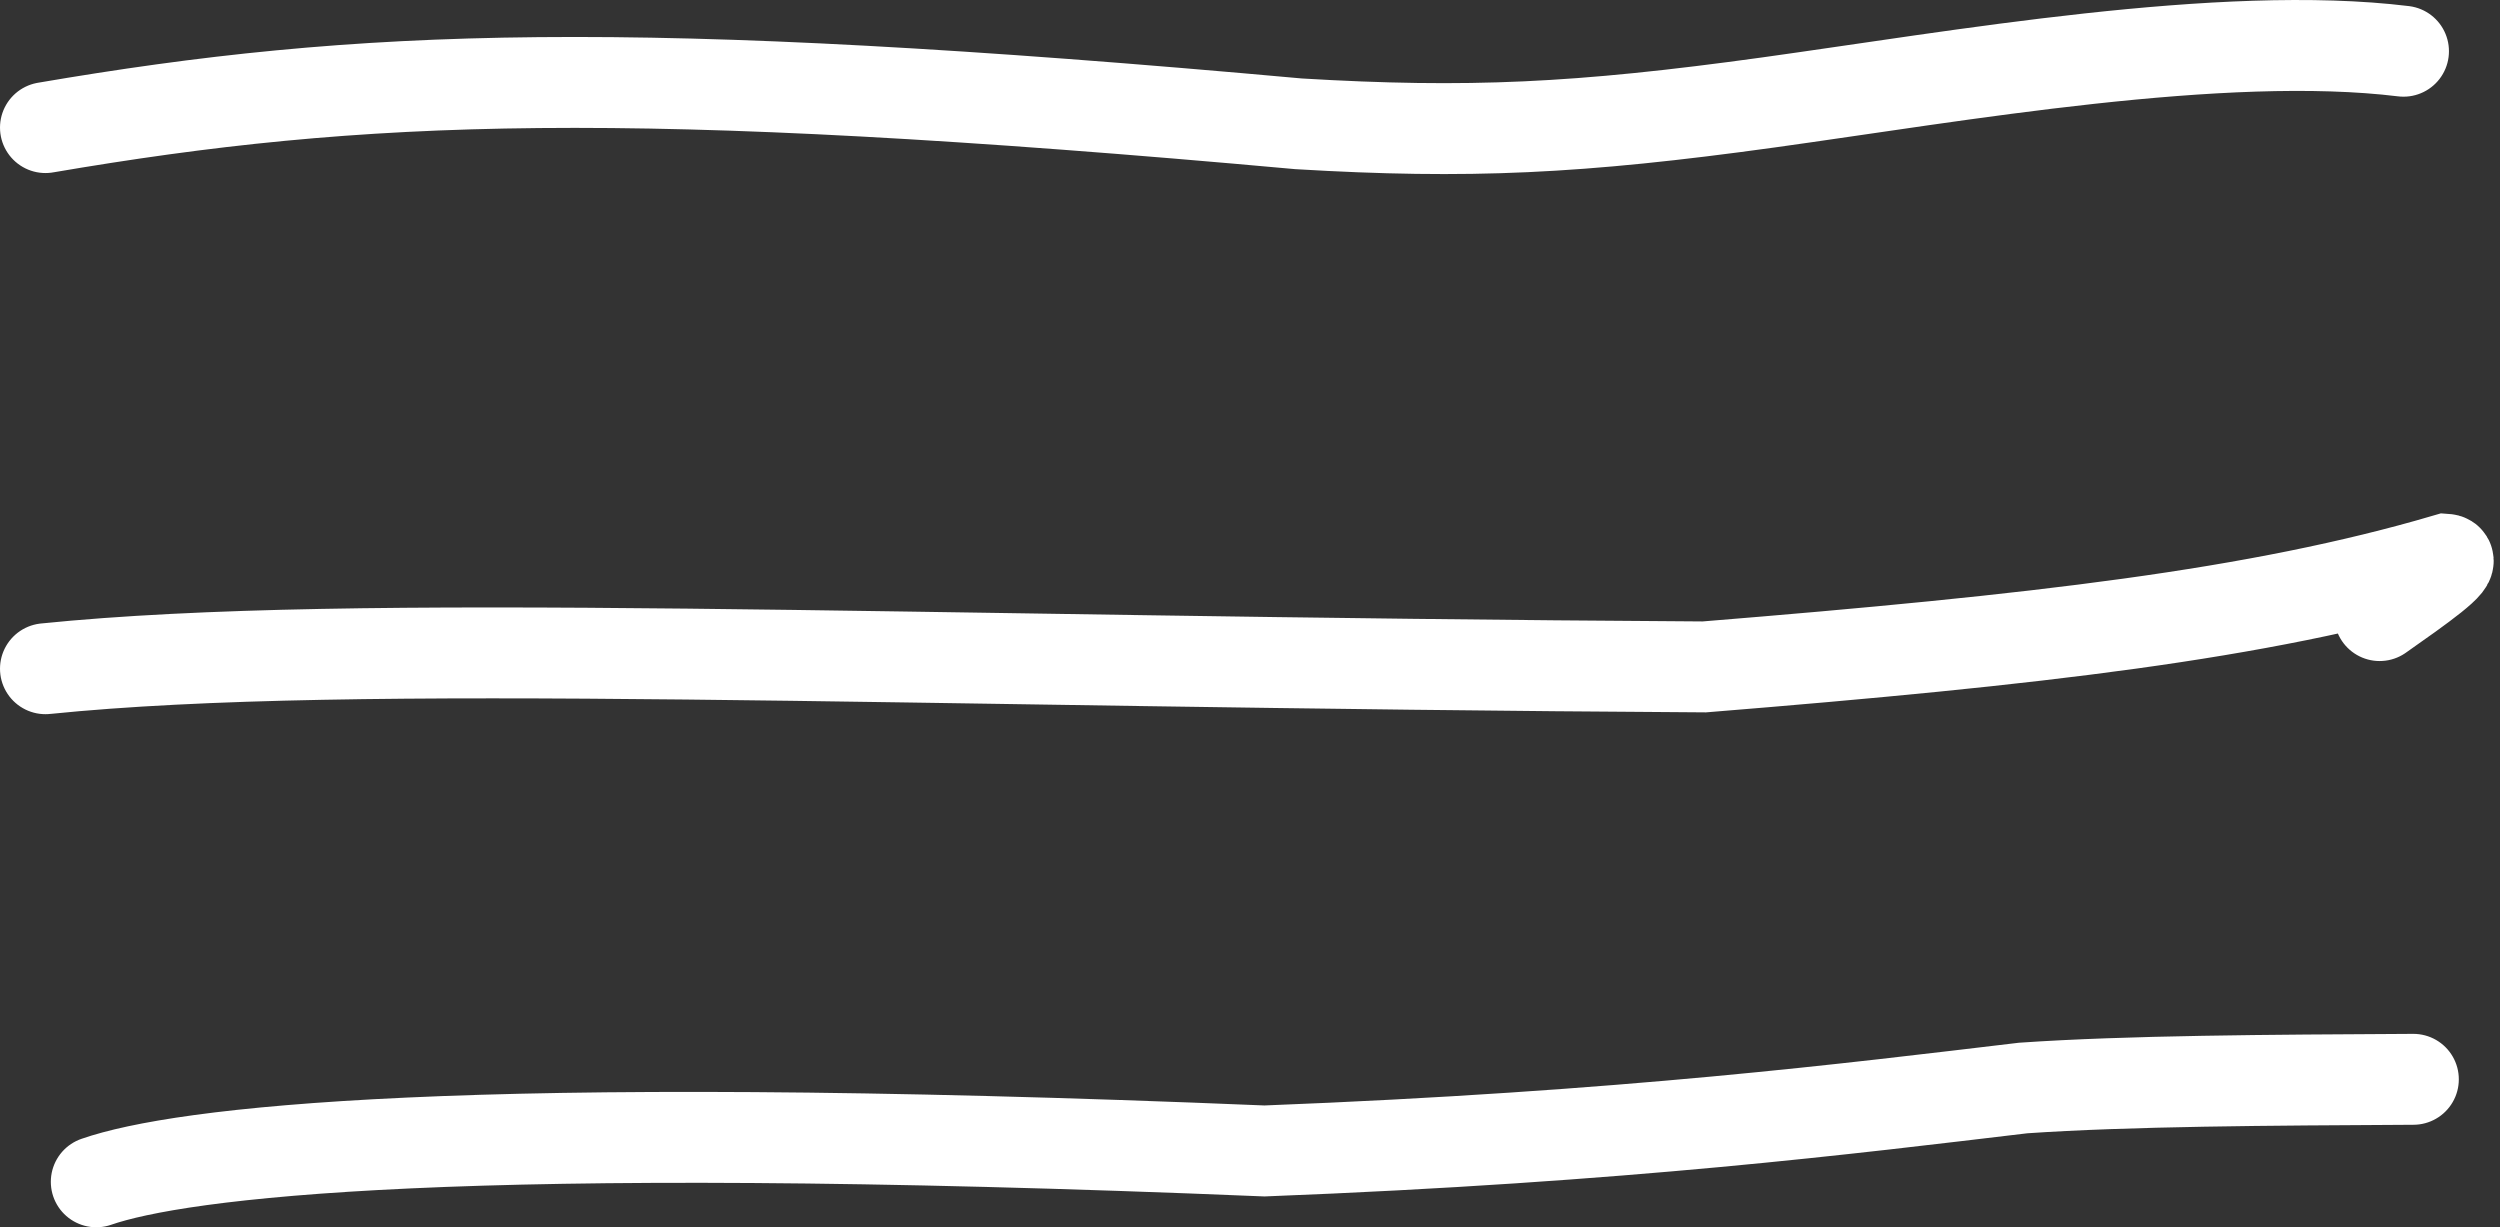 <?xml version="1.0" encoding="UTF-8"?> <svg xmlns="http://www.w3.org/2000/svg" width="55" height="27" viewBox="0 0 55 27" fill="none"><rect x="0" y="0" width="55" height="27" fill="#333333" stroke="none"/><path d="M1 2.807C7.972 1.616 13.782 1.386 28.57 2.724C32.288 2.946 34.735 2.831 38.904 2.254C43.074 1.676 48.892 0.639 52.877 1.127" stroke="white" stroke-width="2" stroke-linecap="round"></path><path d="M1 14.712C7.871 14.013 19.566 14.565 37.494 14.672C44.824 14.077 49.669 13.52 53.809 12.304C54.08 12.323 53.253 12.911 52.352 13.543" stroke="white" stroke-width="2" stroke-linecap="round"></path><path d="M2.118 26C3.955 25.363 10.069 24.584 27.82 25.321C35.794 25.011 40.732 24.384 44.511 23.936C46.816 23.778 49.908 23.762 53.094 23.745" stroke="white" stroke-width="2" stroke-linecap="round"></path></svg> 